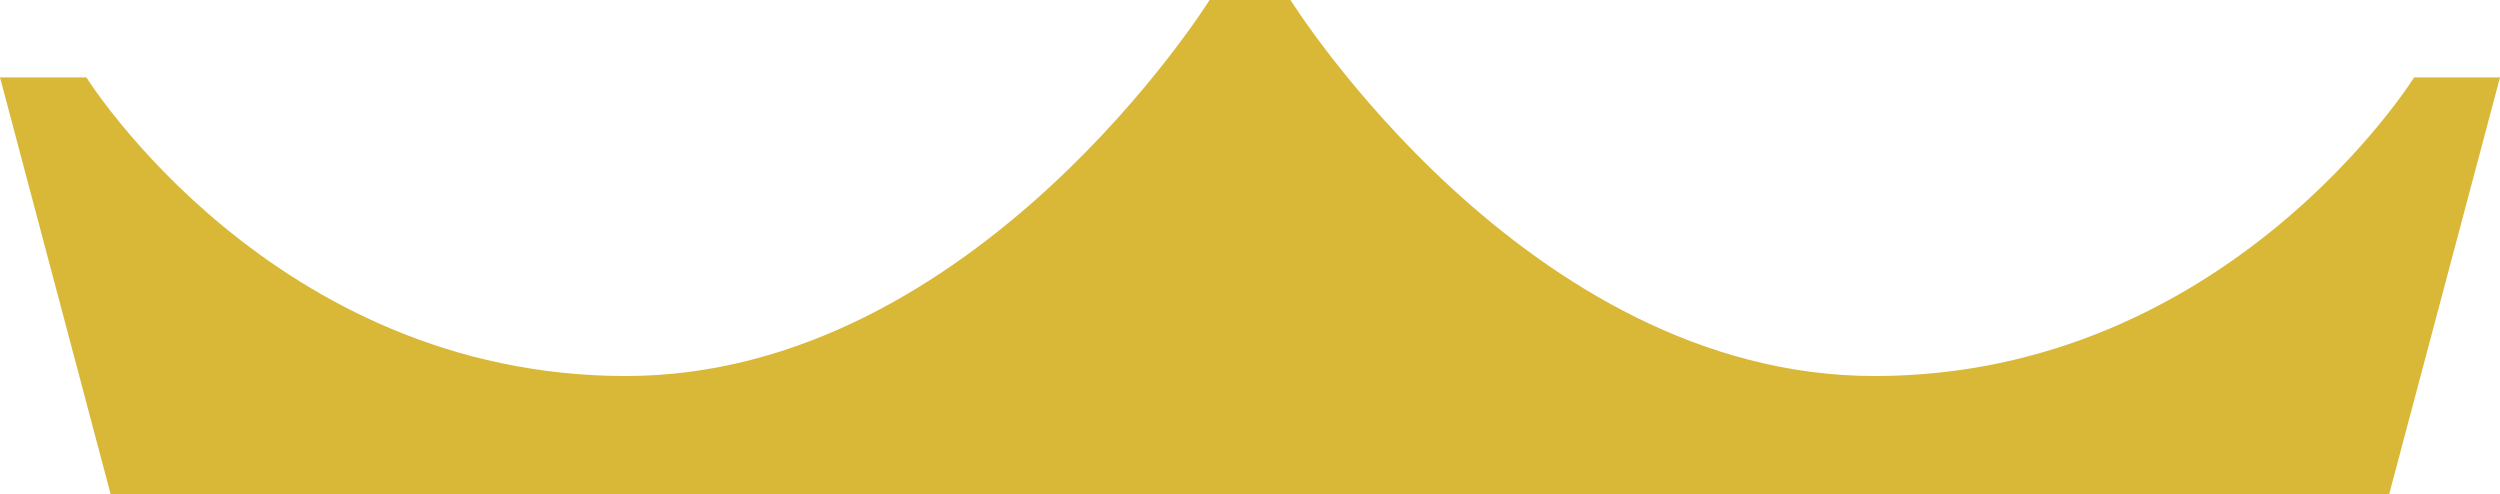 <svg xmlns="http://www.w3.org/2000/svg" viewBox="0 0 283.57 56.05"><defs><style>.cls-1{fill:#d9b837;}</style></defs><title>Footer Crown</title><g id="Layer_2" data-name="Layer 2"><g id="Design"><path class="cls-1" d="M212.62,42.65C173,42.65,146.38,0,146.38,0H137.2S110.58,42.65,71,42.65c-40.08,0-61.2-33.87-61.2-33.87H0L12.55,56.05H271L283.57,8.78h-9.74S252.7,42.65,212.62,42.65Z"/></g></g></svg>
